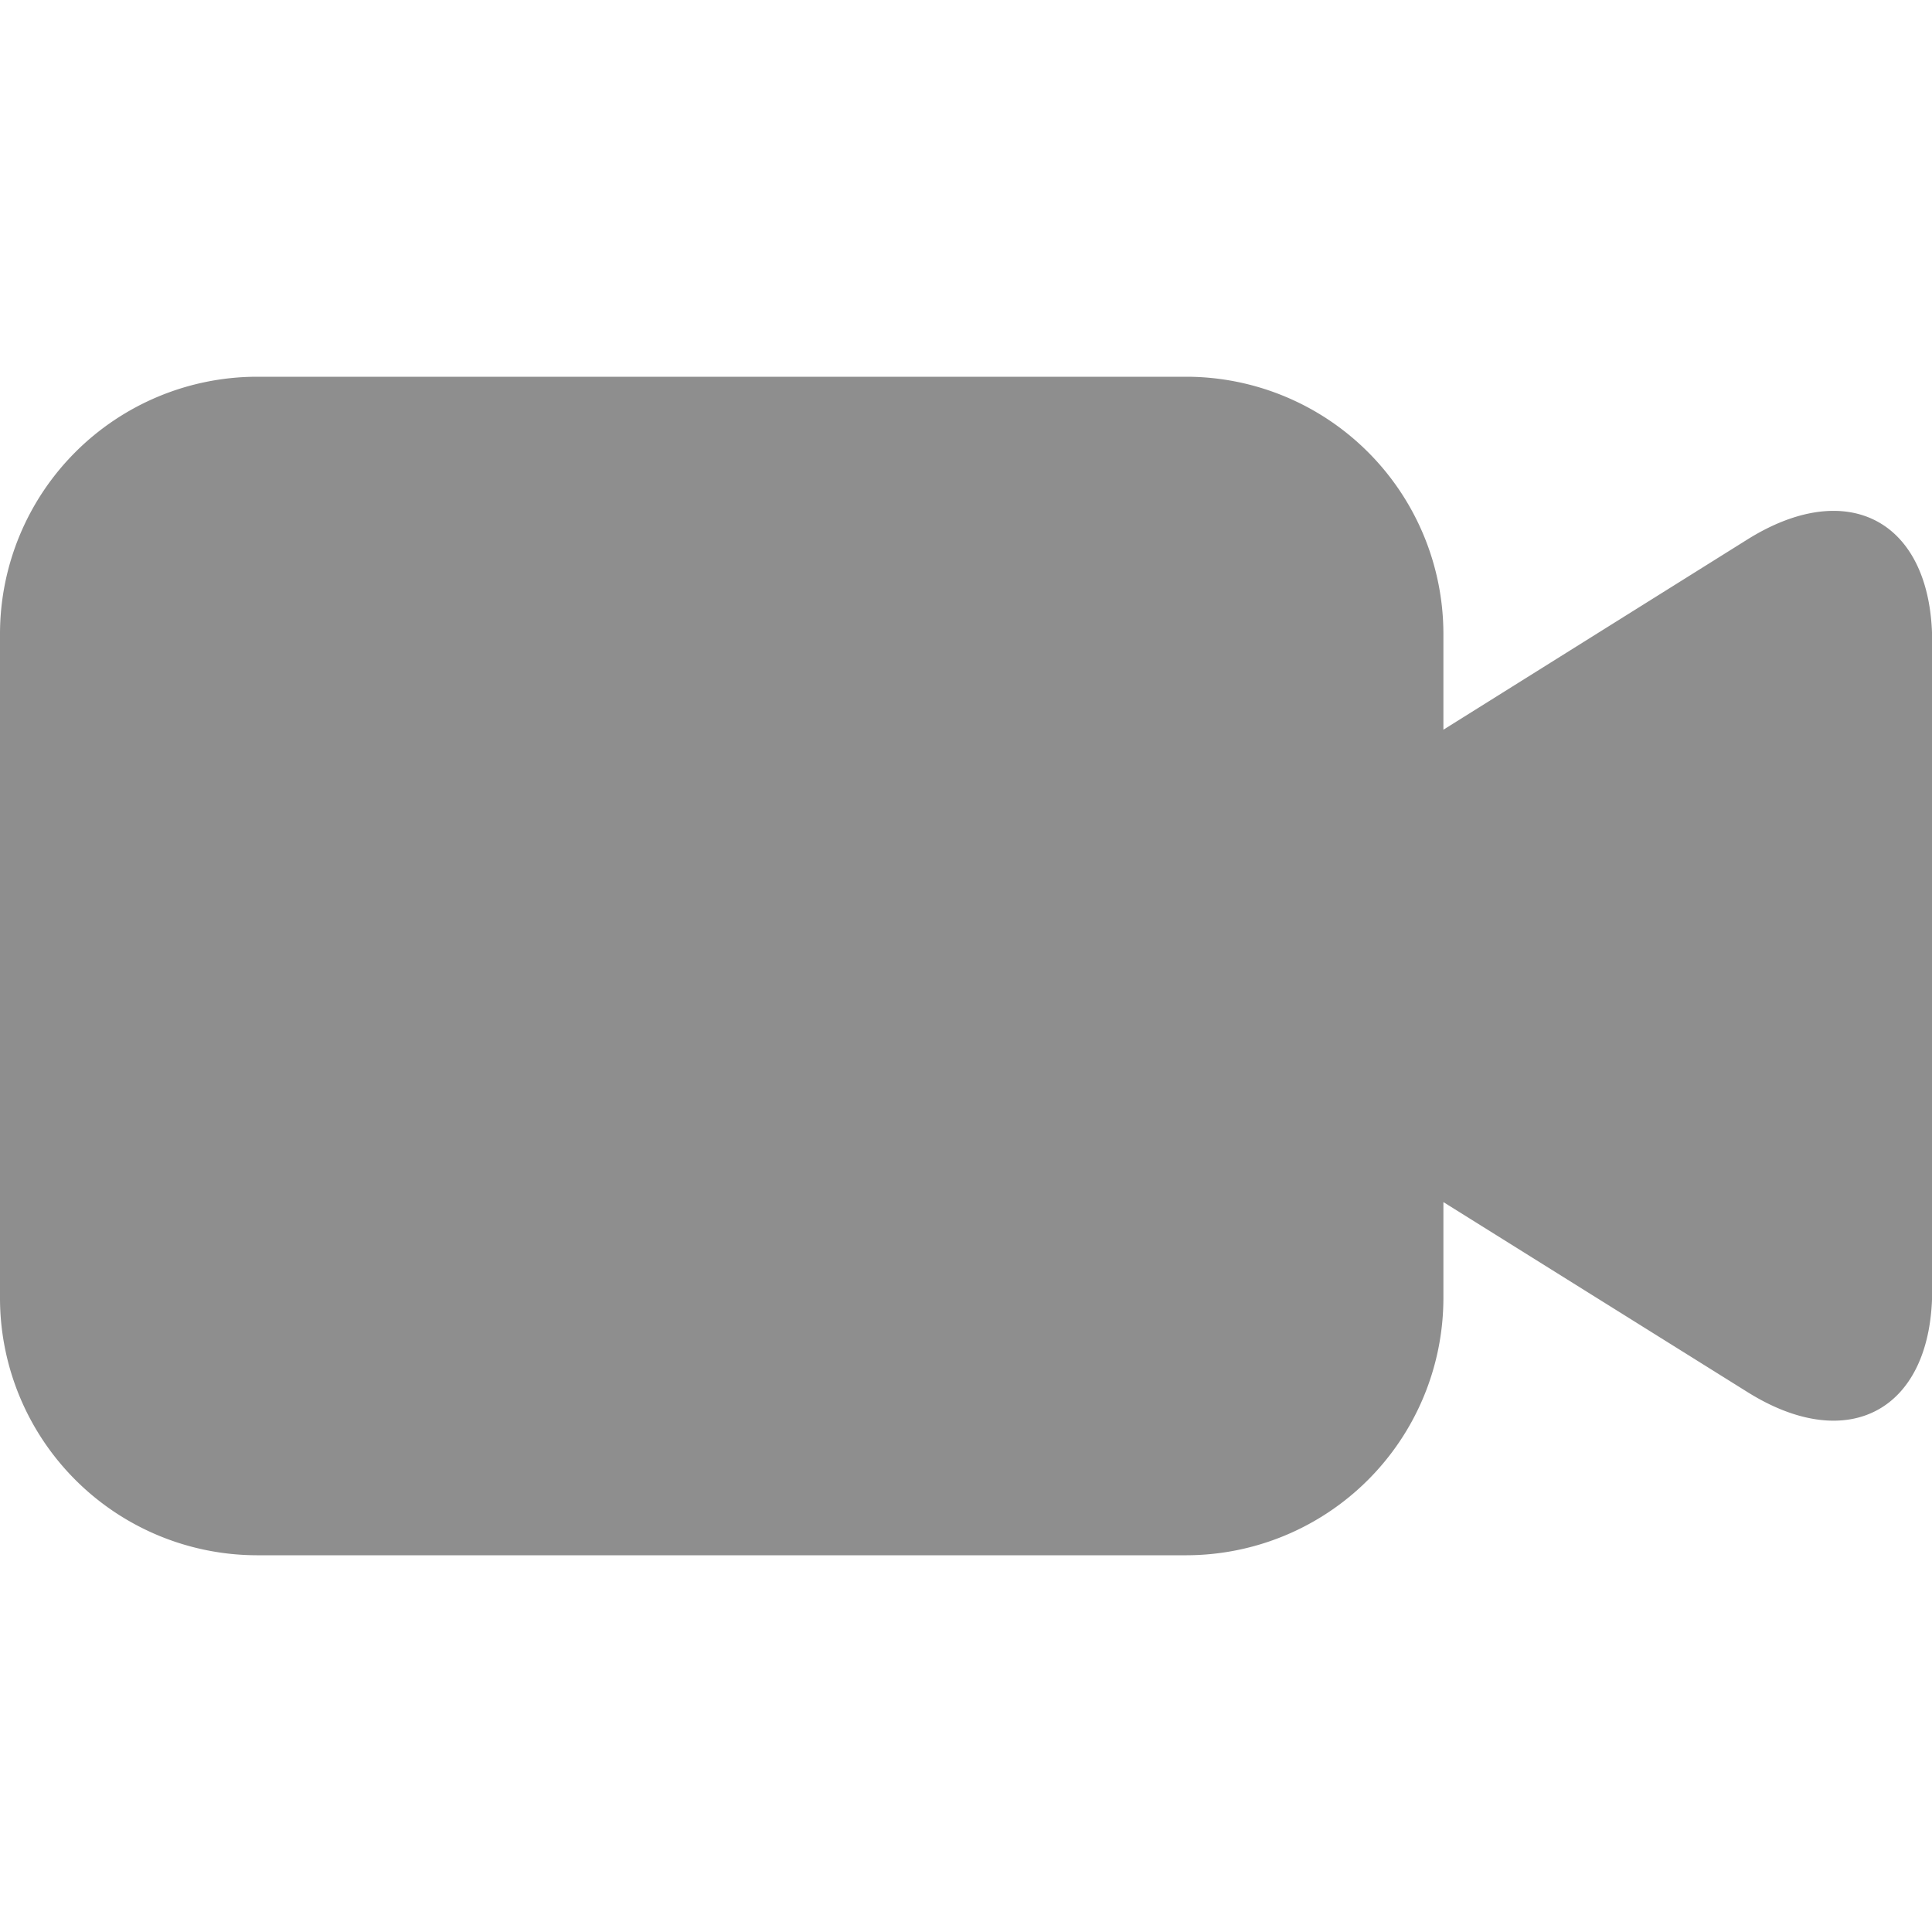 <svg height='100px' width='100px'  fill="#8E8E8E" xmlns="http://www.w3.org/2000/svg" data-name="Layer 1" viewBox="0 0 100 100" x="0px" y="0px"><title>Untitled-1</title><path d="M90.45,27.92L74.71,37.77v-5A13.32,13.32,0,0,0,61.42,19.5H13.28A13.32,13.32,0,0,0,0,32.78V67.22A13.32,13.32,0,0,0,13.28,80.5H61.42A13.32,13.32,0,0,0,74.71,67.22v-5l15.75,9.84c5.25,3.28,9.55.9,9.55-5.29V33.21C100,27,95.7,24.64,90.45,27.92Z"></path></svg>